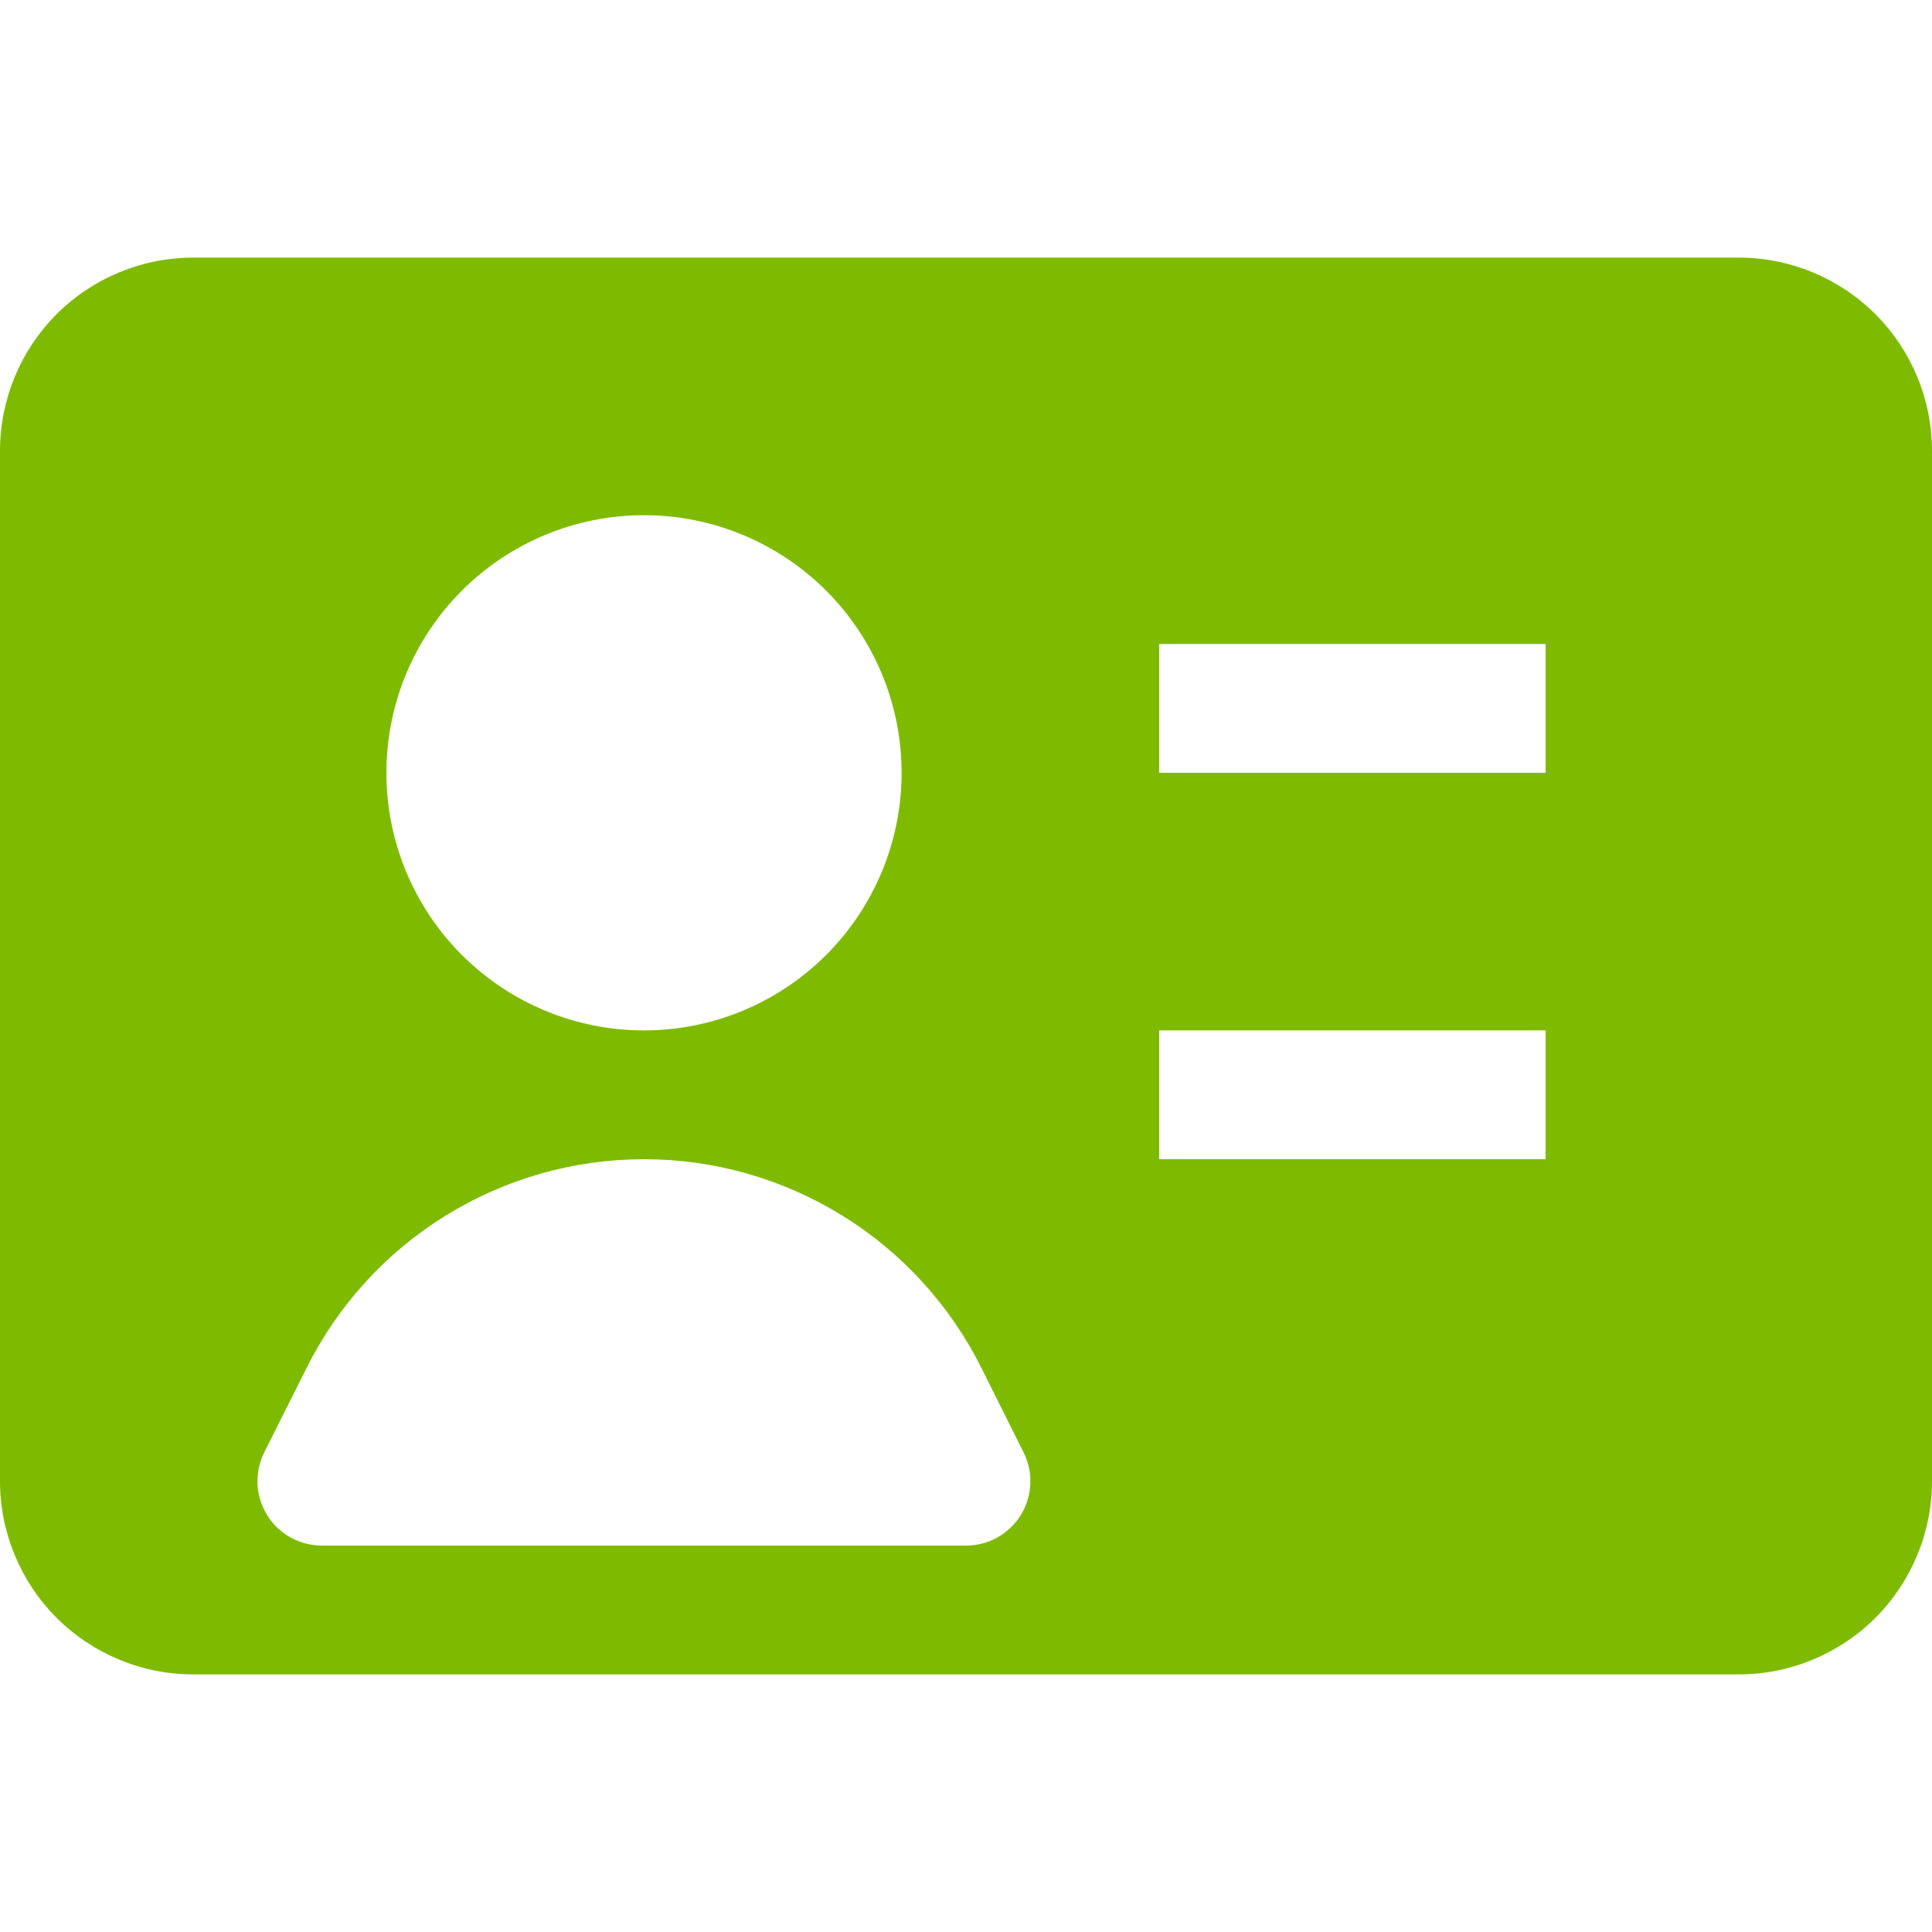 <svg width="18" height="18" viewBox="0 0 18 18" fill="none" xmlns="http://www.w3.org/2000/svg">
<g clip-path="url(#clip0_60_682)">
<path fill-rule="evenodd" clip-rule="evenodd" d="M0 4.2C0 3.723 0.19 3.265 0.527 2.927C0.865 2.59 1.323 2.4 1.8 2.4H16.2C16.677 2.4 17.135 2.59 17.473 2.927C17.81 3.265 18 3.723 18 4.2V13.8C18 14.277 17.81 14.735 17.473 15.073C17.135 15.41 16.677 15.6 16.2 15.6H1.8C1.323 15.6 0.865 15.41 0.527 15.073C0.19 14.735 0 14.277 0 13.8L0 4.2ZM3.6 7.2C3.6 6.563 3.853 5.953 4.303 5.503C4.753 5.053 5.363 4.8 6 4.8C6.637 4.8 7.247 5.053 7.697 5.503C8.147 5.953 8.4 6.563 8.4 7.2C8.4 7.836 8.147 8.447 7.697 8.897C7.247 9.347 6.637 9.6 6 9.6C5.363 9.6 4.753 9.347 4.303 8.897C3.853 8.447 3.6 7.836 3.6 7.2ZM14.4 7.2H10.8V6H14.4V7.2ZM14.4 10.8H10.8V9.6H14.4V10.8ZM6 10.8C5.348 10.8 4.708 10.982 4.153 11.325C3.599 11.667 3.15 12.158 2.858 12.742L2.462 13.531C2.417 13.623 2.395 13.725 2.399 13.827C2.404 13.929 2.435 14.028 2.489 14.116C2.542 14.203 2.618 14.275 2.707 14.324C2.797 14.374 2.898 14.4 3 14.4H9C9.102 14.4 9.203 14.374 9.292 14.324C9.382 14.274 9.457 14.202 9.511 14.115C9.564 14.028 9.595 13.929 9.599 13.826C9.604 13.724 9.582 13.623 9.536 13.531L9.142 12.742C8.85 12.158 8.401 11.667 7.847 11.325C7.292 10.982 6.652 10.8 6 10.8Z" fill="#7EBB00"/>
</g>
<defs>
<clipPath id="clip0_60_682">
<rect width="18" height="18" fill="white"/>
</clipPath>
</defs>
</svg>
